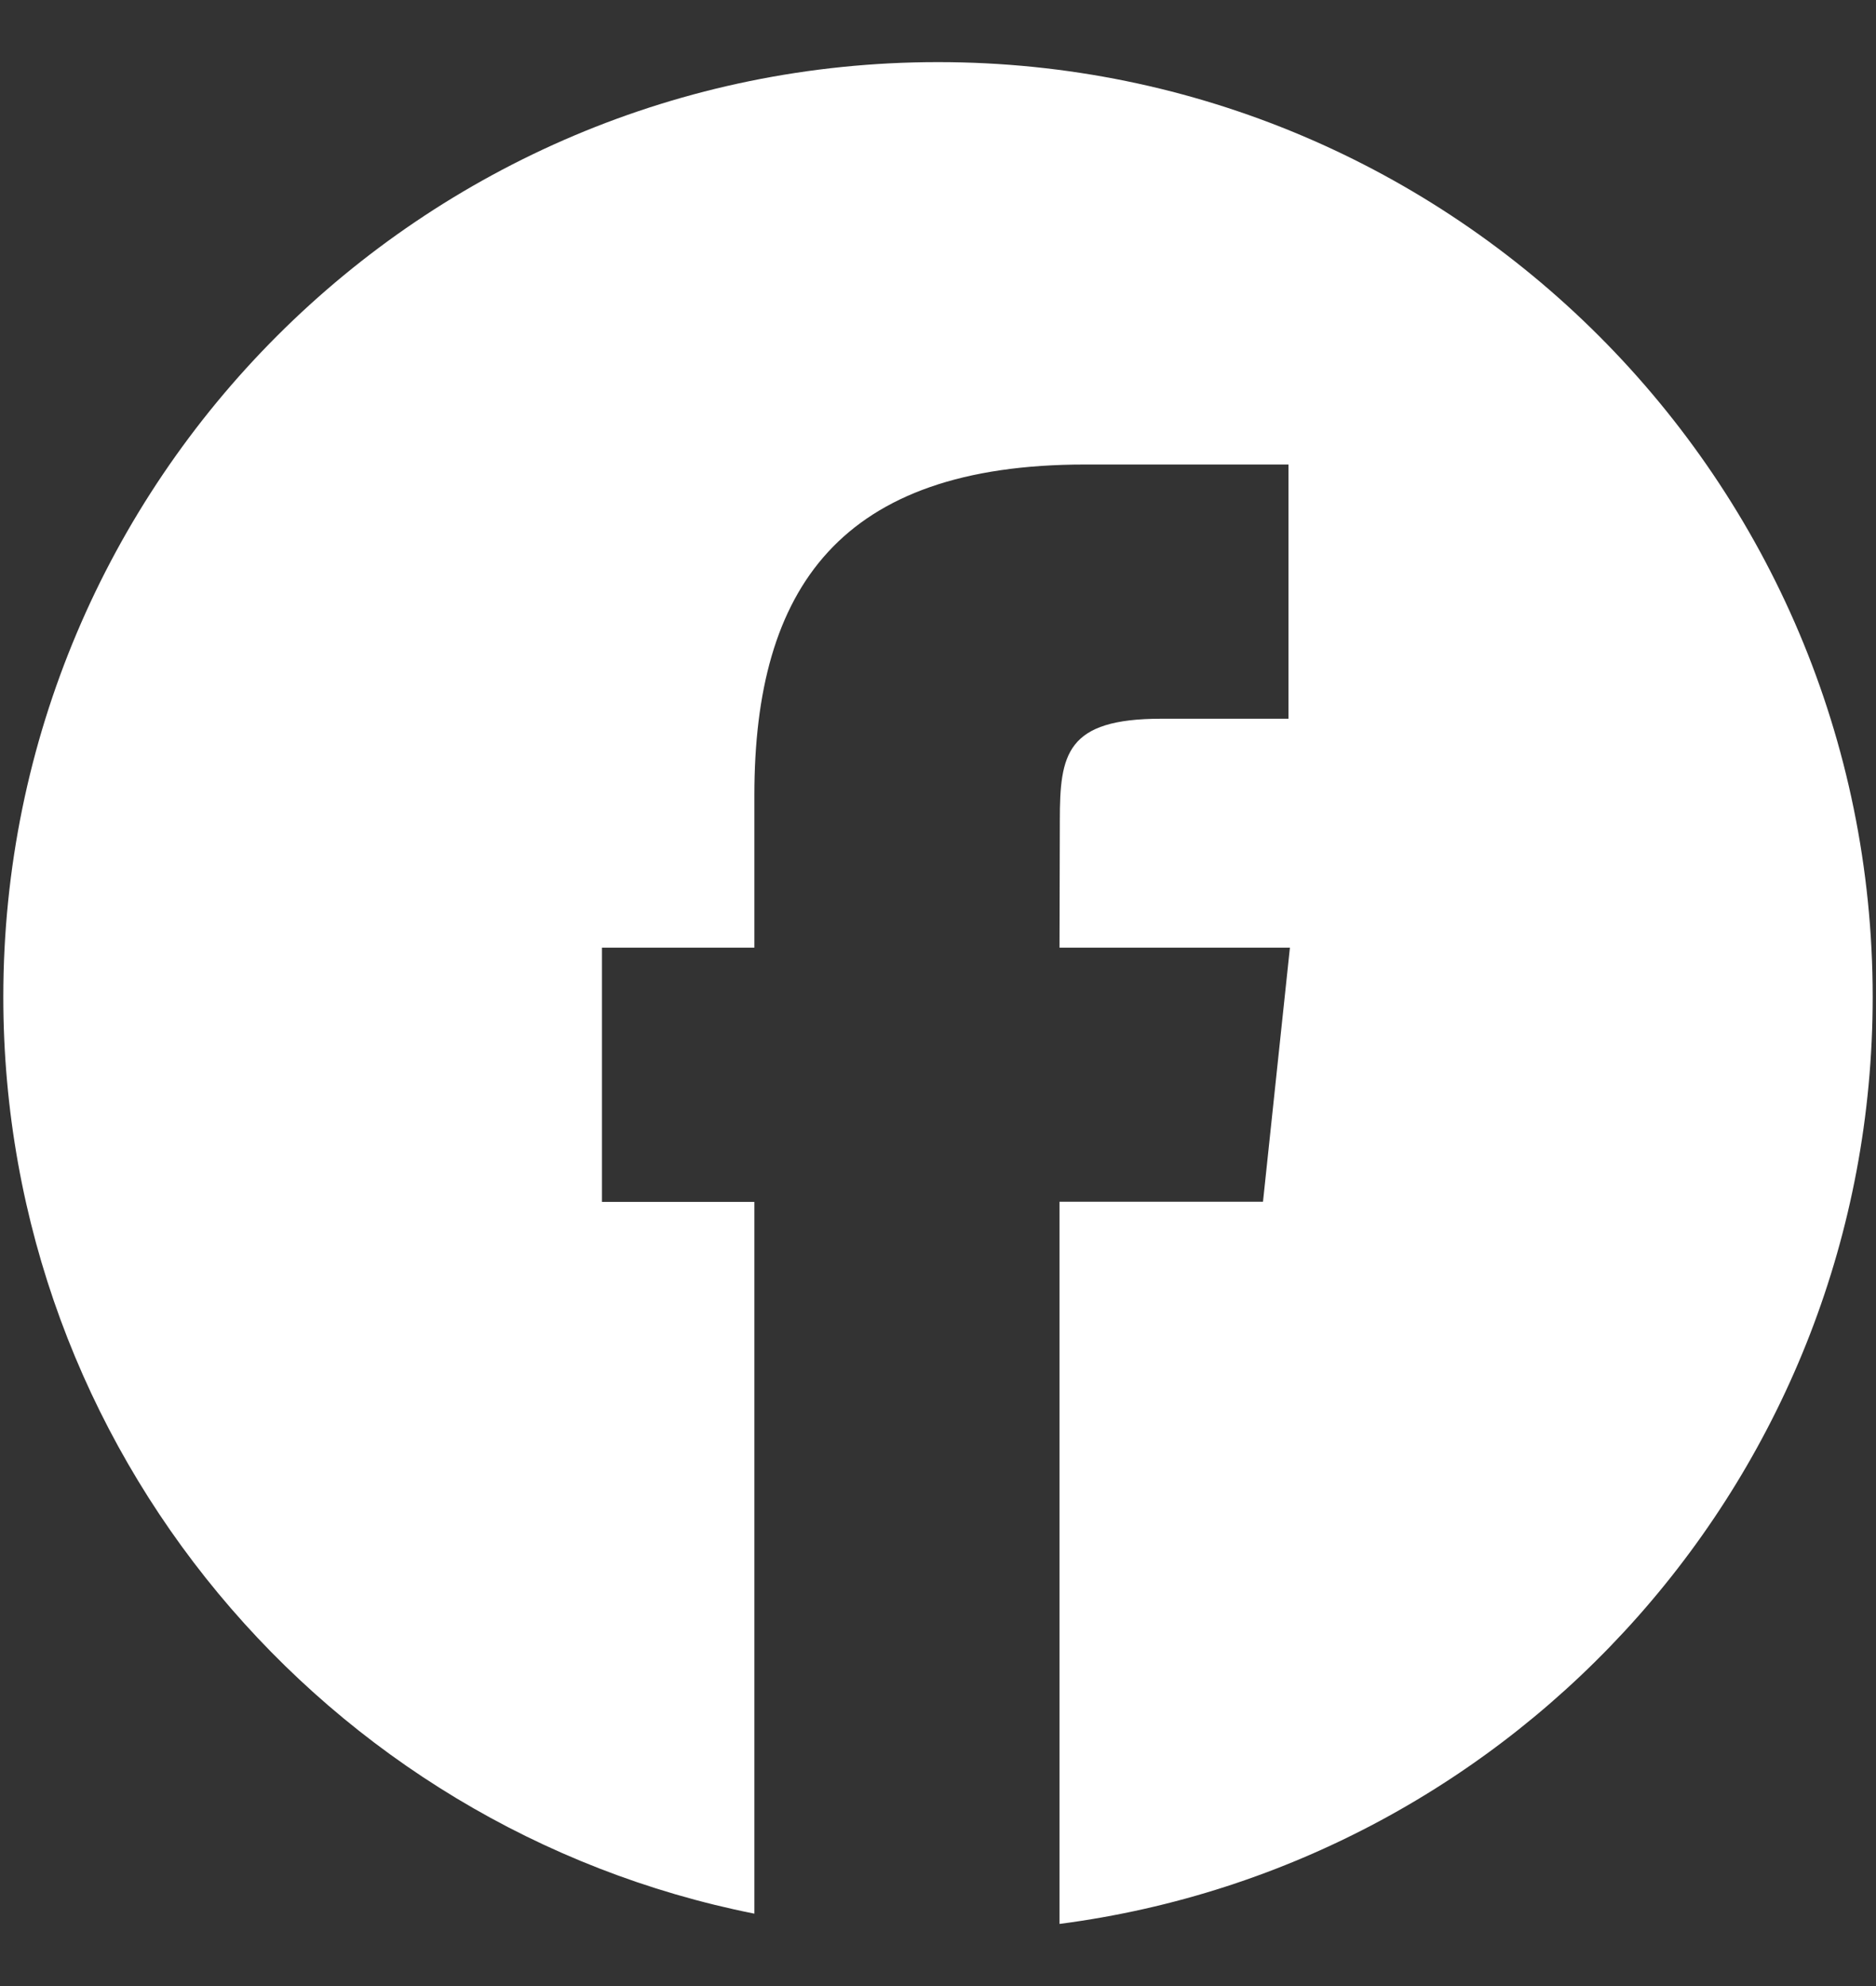 <svg
                      xmlns="http://www.w3.org/2000/svg"
                      xmlns:xlink="http://www.w3.org/1999/xlink"
                      width="17px" height="18px">
                      <rect width="100%" height="100%" fill="#333333" stroke="none"/>
                      <path fill-rule="evenodd"  fill="rgb(255, 255, 255)"
                      d="M8.500,0.563 C3.822,0.563 0.030,4.356 0.030,9.036 C0.030,13.145 2.955,16.571 6.836,17.344 L6.836,10.893 L5.455,10.893 L5.455,8.589 L6.836,8.589 L6.836,7.207 C6.836,5.327 7.616,4.210 9.832,4.210 L11.676,4.210 L11.676,6.514 L10.523,6.514 C9.661,6.514 9.604,6.835 9.604,7.436 L9.601,8.589 L11.689,8.589 L11.445,10.892 L9.601,10.892 L9.601,17.437 C13.758,16.897 16.970,13.342 16.970,9.036 C16.970,4.356 13.178,0.563 8.500,0.563 Z"/>
                      </svg>
